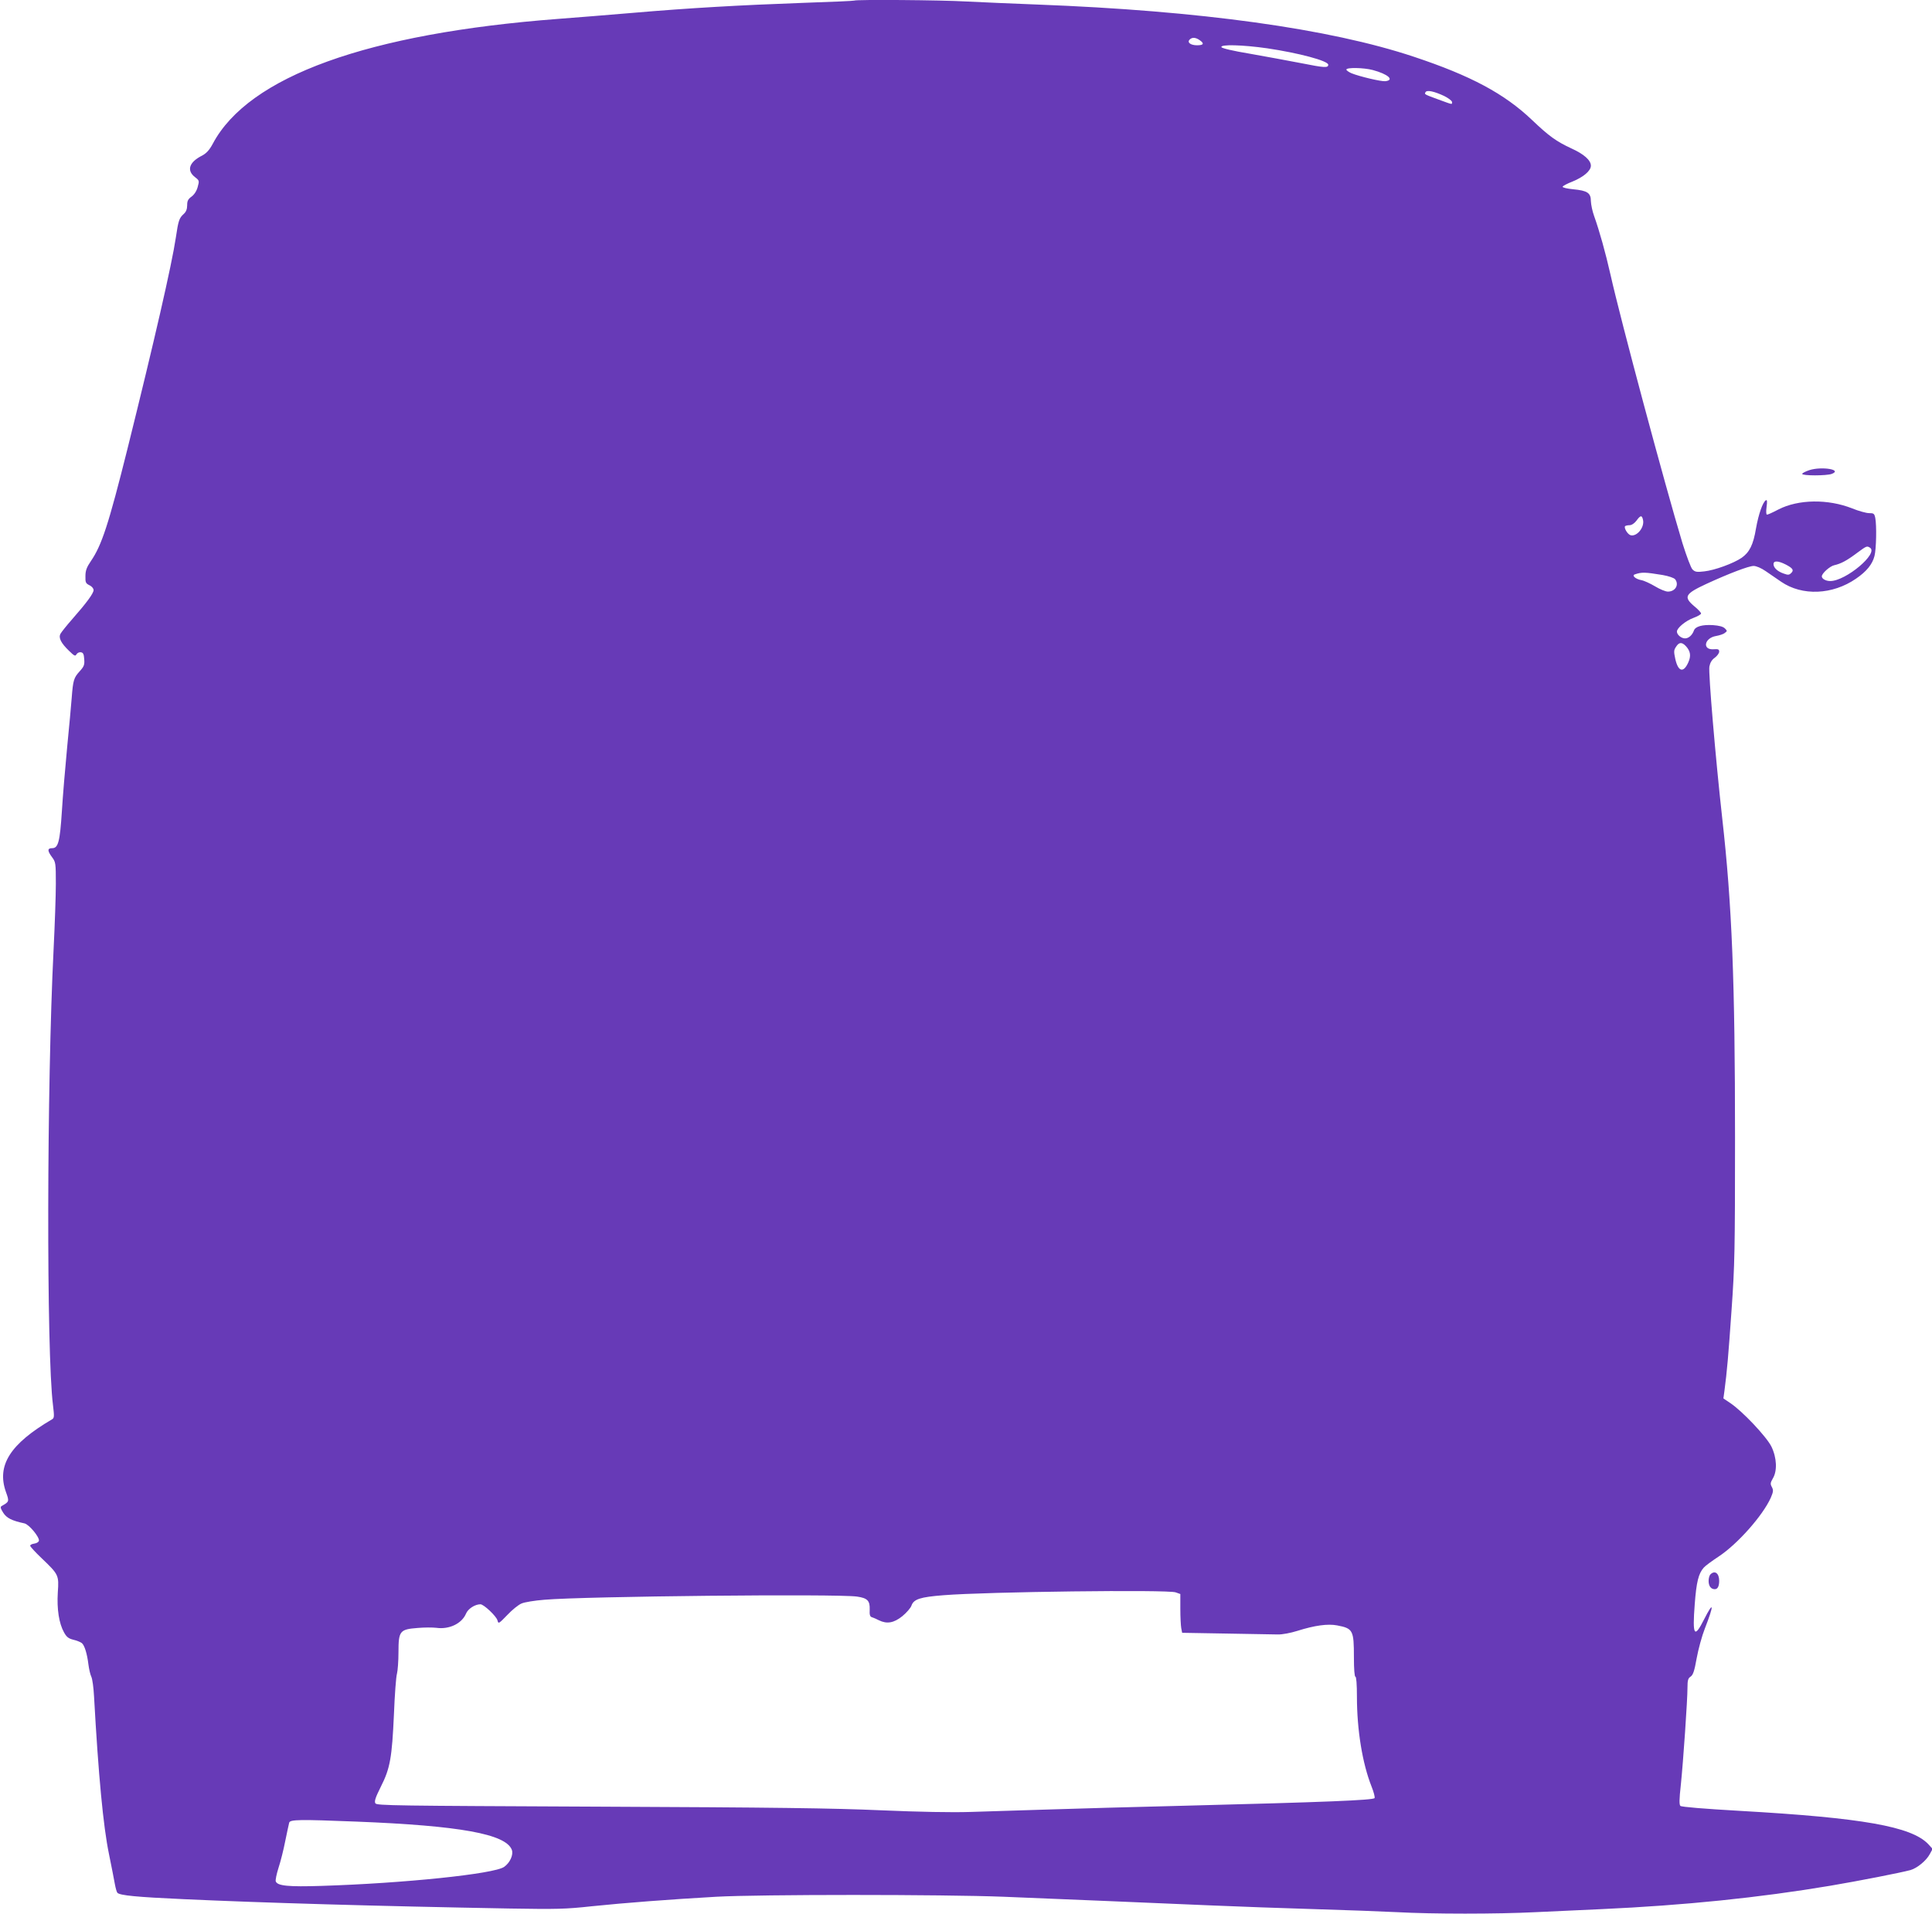 <?xml version="1.0" standalone="no"?>
<!DOCTYPE svg PUBLIC "-//W3C//DTD SVG 20010904//EN"
 "http://www.w3.org/TR/2001/REC-SVG-20010904/DTD/svg10.dtd">
<svg version="1.0" xmlns="http://www.w3.org/2000/svg"
 width="1280pt" height="1268pt" viewBox="0 0 1280 1268"
 preserveAspectRatio="xMidYMid meet">
<g transform="translate(0,1268) scale(0.1,-0.1)"
fill="#673ab7" stroke="none">
<path d="M5659 12676 c-2 -2 -155 -9 -339 -15 -418 -15 -752 -34 -1125 -66
-159 -13 -382 -32 -495 -40 -1264 -96 -2053 -381 -2290 -827 -23 -43 -42 -63
-71 -79 -86 -43 -104 -98 -48 -142 30 -23 30 -25 19 -65 -7 -27 -22 -50 -40
-64 -24 -17 -30 -29 -30 -58 0 -25 -7 -43 -21 -56 -32 -29 -37 -43 -54 -158
-27 -181 -143 -686 -320 -1398 -126 -504 -171 -641 -243 -746 -28 -41 -36 -63
-36 -100 -1 -41 2 -48 27 -60 15 -7 27 -21 27 -32 0 -21 -45 -83 -141 -192
-37 -42 -72 -86 -78 -97 -15 -27 3 -62 57 -114 35 -34 41 -37 49 -22 6 9 18
15 29 13 15 -2 20 -13 22 -46 3 -37 -1 -48 -31 -81 -38 -42 -43 -58 -52 -176
-3 -44 -17 -190 -30 -325 -13 -135 -29 -326 -35 -425 -13 -201 -24 -245 -64
-245 -33 0 -33 -17 -1 -60 24 -32 25 -40 25 -176 0 -78 -7 -274 -15 -436 -45
-901 -48 -2671 -4 -3018 9 -76 9 -86 -7 -95 -276 -162 -367 -304 -305 -480 23
-64 23 -65 -28 -94 -10 -6 -8 -15 10 -44 23 -36 57 -53 141 -71 31 -7 100 -91
96 -115 -2 -9 -16 -17 -31 -19 -15 -2 -27 -8 -27 -14 0 -6 34 -43 76 -83 113
-108 115 -112 107 -226 -7 -111 8 -206 41 -265 17 -31 30 -41 62 -49 23 -5 48
-16 56 -22 18 -15 35 -69 44 -143 4 -30 12 -66 19 -80 7 -14 15 -72 18 -130
29 -523 61 -862 99 -1045 17 -82 34 -172 39 -199 5 -27 12 -53 17 -58 17 -17
126 -28 439 -42 522 -24 1270 -46 2163 -62 306 -5 367 -4 540 15 224 23 509
45 825 63 286 16 1500 16 1905 0 462 -19 998 -41 1365 -57 182 -8 494 -19 695
-25 201 -6 446 -15 545 -20 232 -13 665 -13 920 0 110 5 306 14 435 20 549 25
1046 76 1516 155 195 33 465 86 532 104 44 13 104 62 127 105 l19 35 -29 32
c-112 117 -437 174 -1245 220 -244 14 -389 26 -397 33 -8 8 -8 42 3 140 16
156 44 561 44 644 0 49 4 62 21 73 16 11 25 37 40 122 11 60 35 148 54 196 62
159 60 189 -5 61 -65 -129 -78 -109 -62 100 11 147 25 204 60 243 9 11 54 44
98 73 126 83 293 272 346 390 17 40 18 50 7 71 -11 20 -10 28 6 56 31 50 27
138 -9 212 -32 65 -194 237 -275 290 l-43 29 7 51 c17 129 26 233 47 535 21
296 23 398 23 1140 0 1035 -20 1544 -85 2120 -44 395 -92 960 -85 1003 5 26
16 45 36 59 16 12 29 30 29 40 0 16 -7 18 -36 16 -78 -6 -63 75 16 88 22 4 48
12 57 20 17 12 17 14 1 30 -12 12 -38 19 -80 22 -70 4 -115 -9 -125 -35 -11
-31 -35 -53 -59 -53 -25 0 -54 24 -54 45 0 24 58 72 110 91 27 10 50 23 50 29
0 6 -20 28 -45 48 -73 62 -62 82 80 148 150 69 281 119 313 119 18 0 51 -14
81 -35 28 -19 74 -51 102 -70 139 -95 340 -87 496 21 70 48 108 95 122 150 12
47 15 203 5 253 -6 28 -10 31 -41 31 -19 0 -69 14 -111 31 -161 64 -358 61
-490 -7 -36 -19 -69 -34 -75 -34 -6 0 -7 20 -3 51 5 37 4 49 -5 44 -21 -14
-48 -91 -65 -186 -18 -109 -43 -158 -95 -195 -54 -37 -180 -83 -248 -90 -49
-6 -61 -4 -78 13 -10 10 -39 87 -66 173 -117 388 -410 1480 -477 1780 -33 146
-73 289 -109 390 -11 30 -20 74 -21 97 0 55 -23 70 -118 79 -40 4 -71 11 -69
17 1 5 31 21 65 34 73 30 122 71 122 105 0 36 -46 77 -128 114 -101 47 -150
82 -262 189 -183 174 -404 293 -783 419 -558 186 -1415 305 -2497 346 -157 6
-366 15 -465 20 -171 10 -737 14 -746 6z m2289 -262 c32 -22 27 -34 -17 -34
-43 0 -68 19 -49 38 16 16 39 15 66 -4z m447 -54 c209 -31 405 -83 405 -109 0
-22 -26 -20 -177 10 -87 17 -241 45 -342 63 -114 19 -186 36 -189 44 -6 19
141 15 303 -8z m700 -144 c101 -27 146 -67 83 -74 -27 -3 -171 31 -225 53 -18
8 -33 19 -33 24 0 15 115 13 175 -3z m473 -172 c28 -14 52 -32 52 -40 0 -18 8
-19 -91 17 -95 35 -93 34 -84 49 9 15 57 5 123 -26z m1317 -2807 c13 -50 -41
-116 -83 -103 -20 7 -45 50 -35 60 4 3 17 6 29 6 14 0 32 12 46 30 26 36 36
38 43 7z m1504 -186 c59 -37 -160 -221 -263 -221 -30 0 -56 15 -56 31 0 20 54
68 83 74 44 10 82 30 150 81 64 47 65 48 86 35z m-559 -111 c48 -25 57 -38 37
-57 -13 -13 -21 -14 -48 -4 -42 14 -69 39 -69 63 0 24 30 23 80 -2z m-815 -70
c40 -7 75 -19 83 -28 28 -36 2 -82 -48 -82 -15 0 -54 16 -85 35 -32 19 -73 38
-91 41 -38 7 -65 31 -43 38 46 16 68 15 184 -4z m155 -472 c30 -33 35 -64 15
-108 -32 -71 -67 -61 -86 25 -10 47 -10 57 5 79 20 32 39 33 66 4z m-3381
-6269 l31 -11 0 -98 c0 -54 3 -111 6 -128 l6 -31 292 -5 c160 -3 314 -6 342
-6 28 -1 86 10 130 24 114 36 201 48 263 36 105 -20 111 -32 111 -211 0 -79 4
-129 10 -129 6 0 10 -51 10 -132 0 -220 36 -442 97 -596 14 -35 23 -69 20 -76
-6 -14 -322 -27 -1267 -51 -322 -8 -727 -19 -900 -25 -173 -5 -403 -13 -510
-16 -125 -4 -338 0 -595 11 -317 14 -706 19 -1869 24 -1348 6 -1470 7 -1479
22 -8 13 0 38 36 110 62 122 74 193 87 481 5 128 14 249 20 268 5 19 10 83 10
143 0 140 9 151 126 160 44 4 100 4 125 1 85 -12 168 28 196 93 13 33 60 63
96 63 22 0 106 -79 113 -107 6 -24 8 -23 65 36 32 34 74 68 94 76 19 9 88 20
152 25 264 23 1940 40 2071 21 69 -10 86 -27 84 -86 -2 -36 2 -47 15 -51 10
-3 31 -12 46 -20 53 -26 99 -18 155 27 28 23 56 55 61 71 15 42 58 56 212 68
284 23 1484 38 1538 19z m-5428 -1519 c685 -27 990 -82 1030 -187 12 -32 -12
-86 -51 -113 -65 -47 -667 -109 -1210 -126 -220 -7 -292 0 -303 30 -3 8 5 48
18 89 14 42 34 122 45 179 12 57 23 111 26 121 6 21 67 22 445 7z"/>
<path d="M11988 9565 c-27 -9 -48 -20 -48 -25 0 -13 161 -13 196 0 73 28 -66
51 -148 25z"/>
<path d="M11332 2248 c-7 -7 -12 -26 -12 -43 0 -34 15 -55 41 -55 19 0 29 20
29 55 0 51 -29 72 -58 43z"/>
</g>
</svg>
